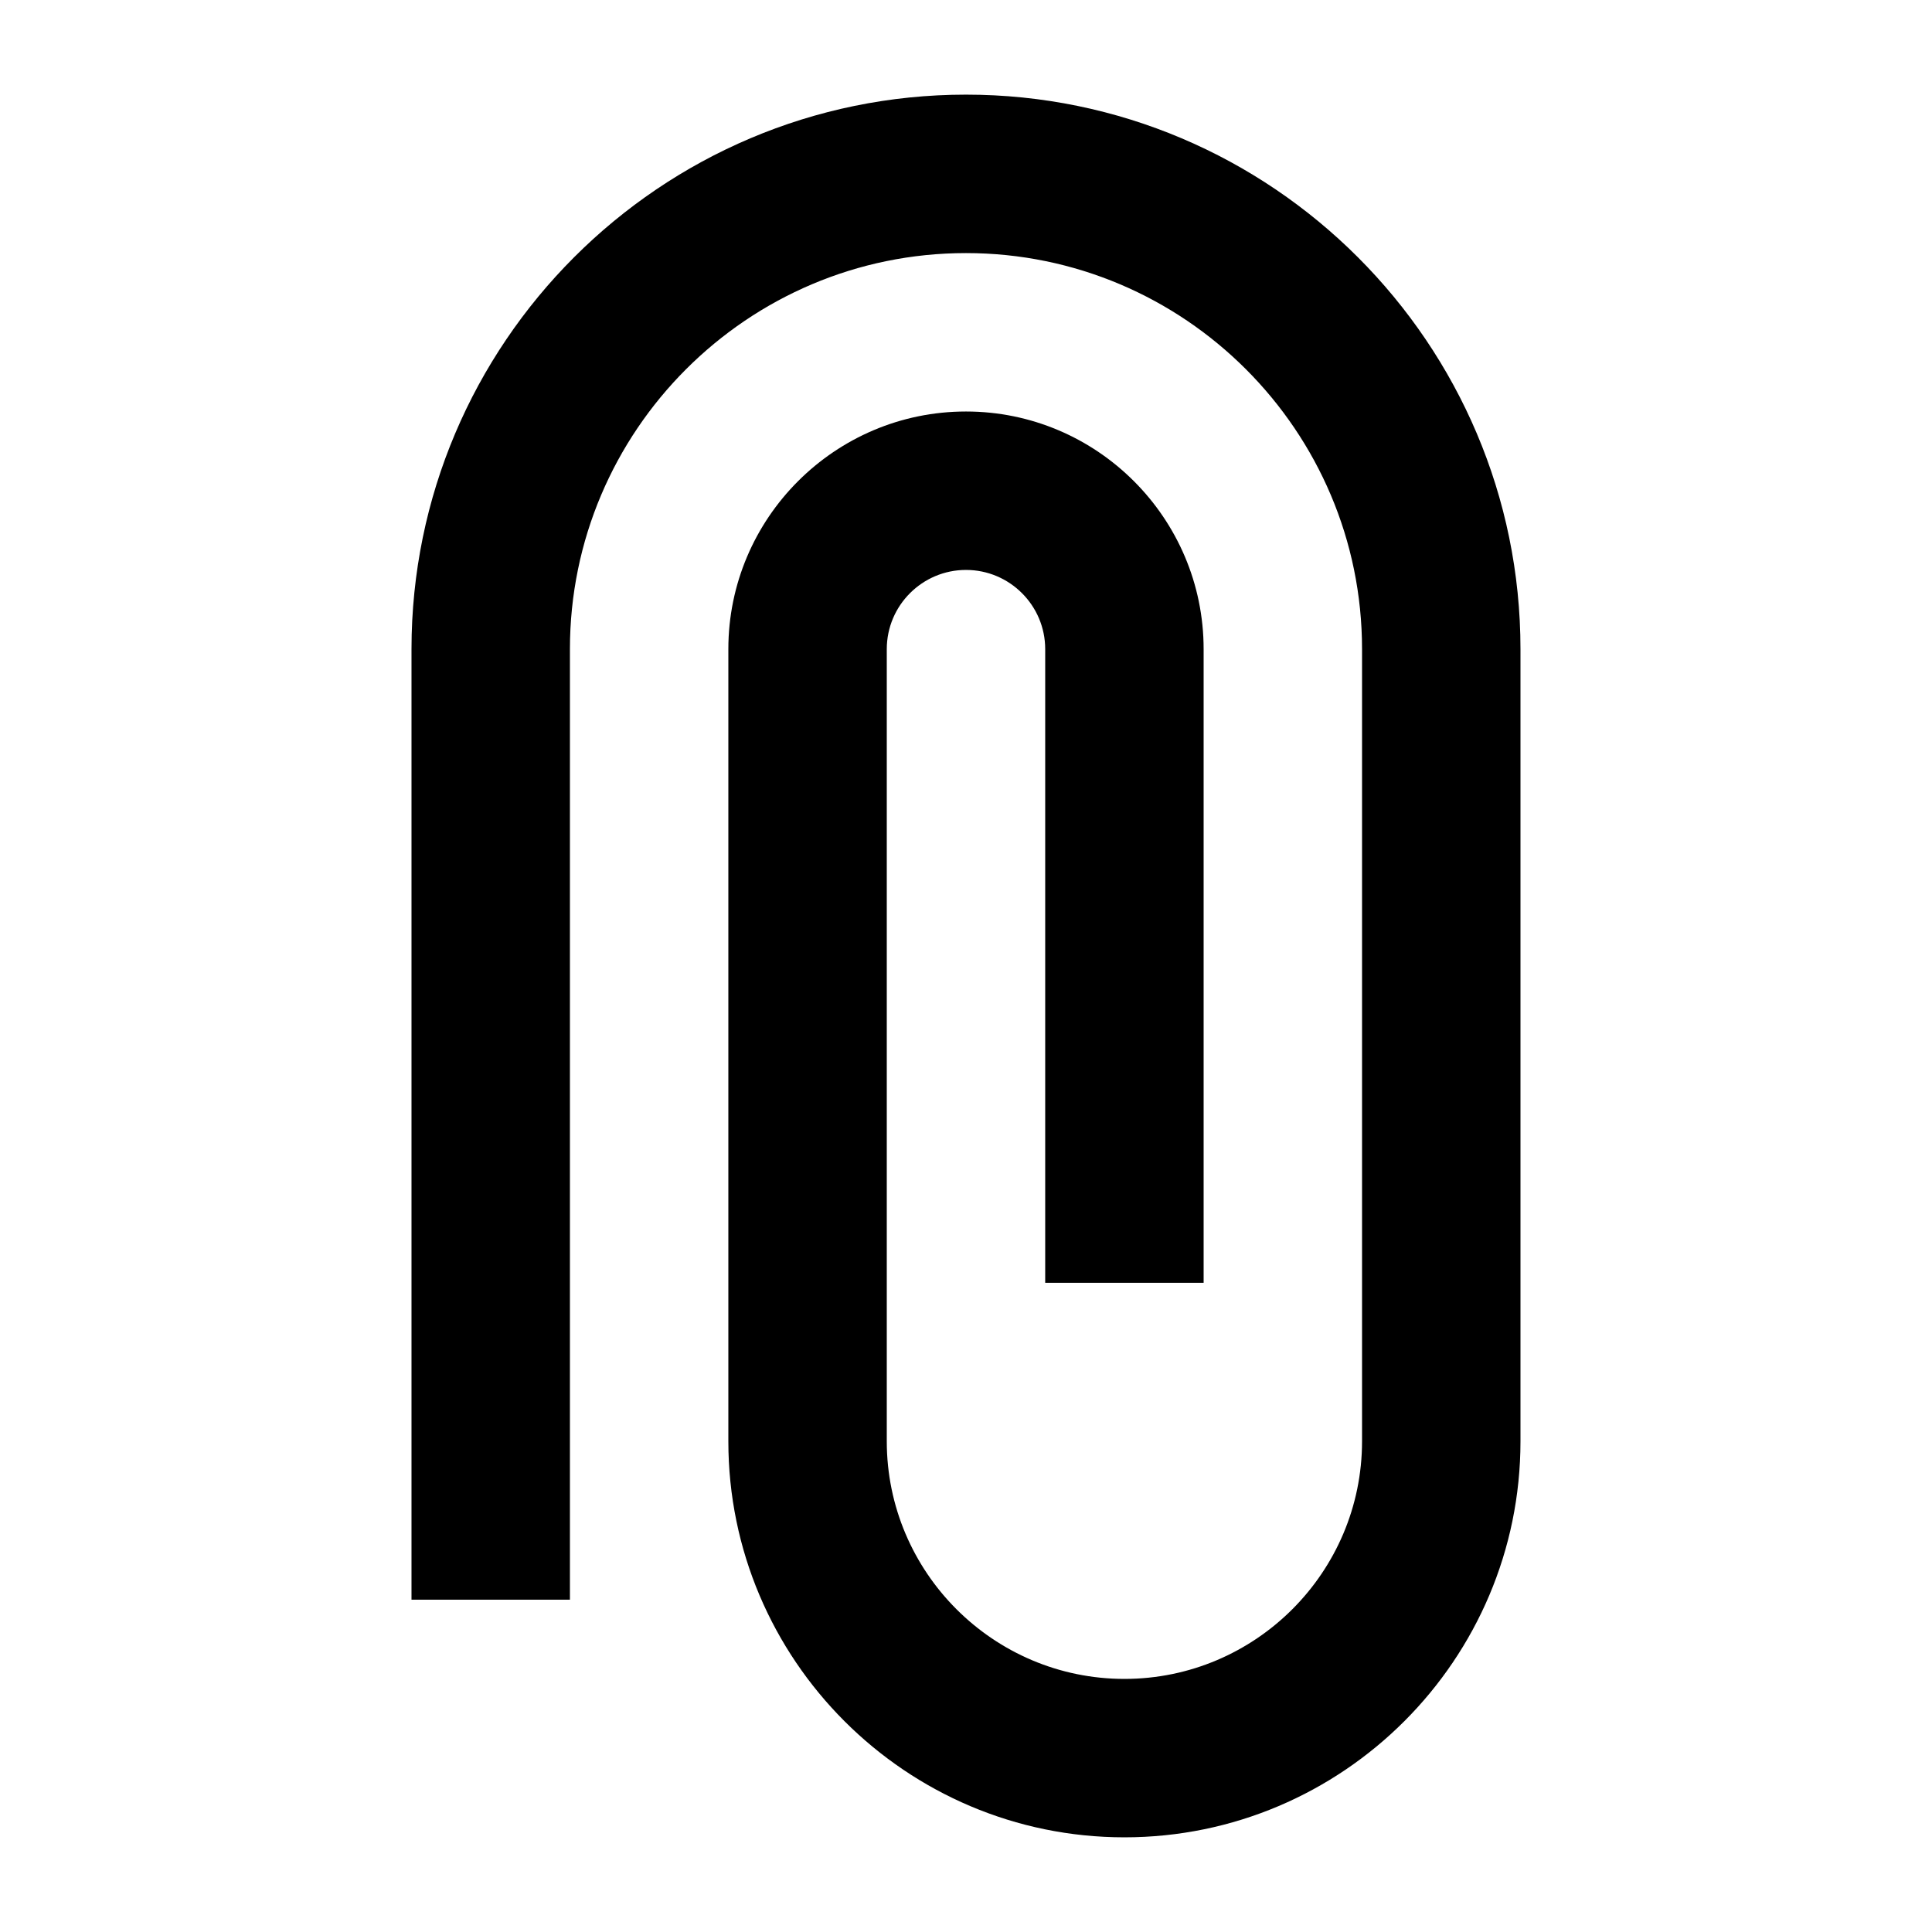 <?xml version="1.0" encoding="UTF-8"?>
<!-- Uploaded to: SVG Repo, www.svgrepo.com, Generator: SVG Repo Mixer Tools -->
<svg fill="#000000" width="800px" height="800px" version="1.1" viewBox="144 144 512 512" xmlns="http://www.w3.org/2000/svg">
 <path d="m441.98 630.91c-57.875 0-104.96-47.086-104.96-104.96v-209.92c0-34.723 28.254-62.977 62.977-62.977 34.719 0 62.977 28.254 62.977 62.977v167.93h-41.984v-167.93c0-11.59-9.426-20.992-20.992-20.992s-20.992 9.402-20.992 20.992v209.92c0 34.723 28.254 62.977 62.977 62.977 34.719 0 62.973-28.254 62.973-62.977v-209.92c0-57.875-47.082-104.96-104.96-104.96s-104.96 47.086-104.96 104.96v251.9h-41.984v-251.9c0-81.008 65.914-146.95 146.95-146.95 81.027 0 146.94 65.938 146.94 146.95v209.92c0 57.875-47.082 104.96-104.96 104.96" fill-rule="evenodd"/>
</svg>